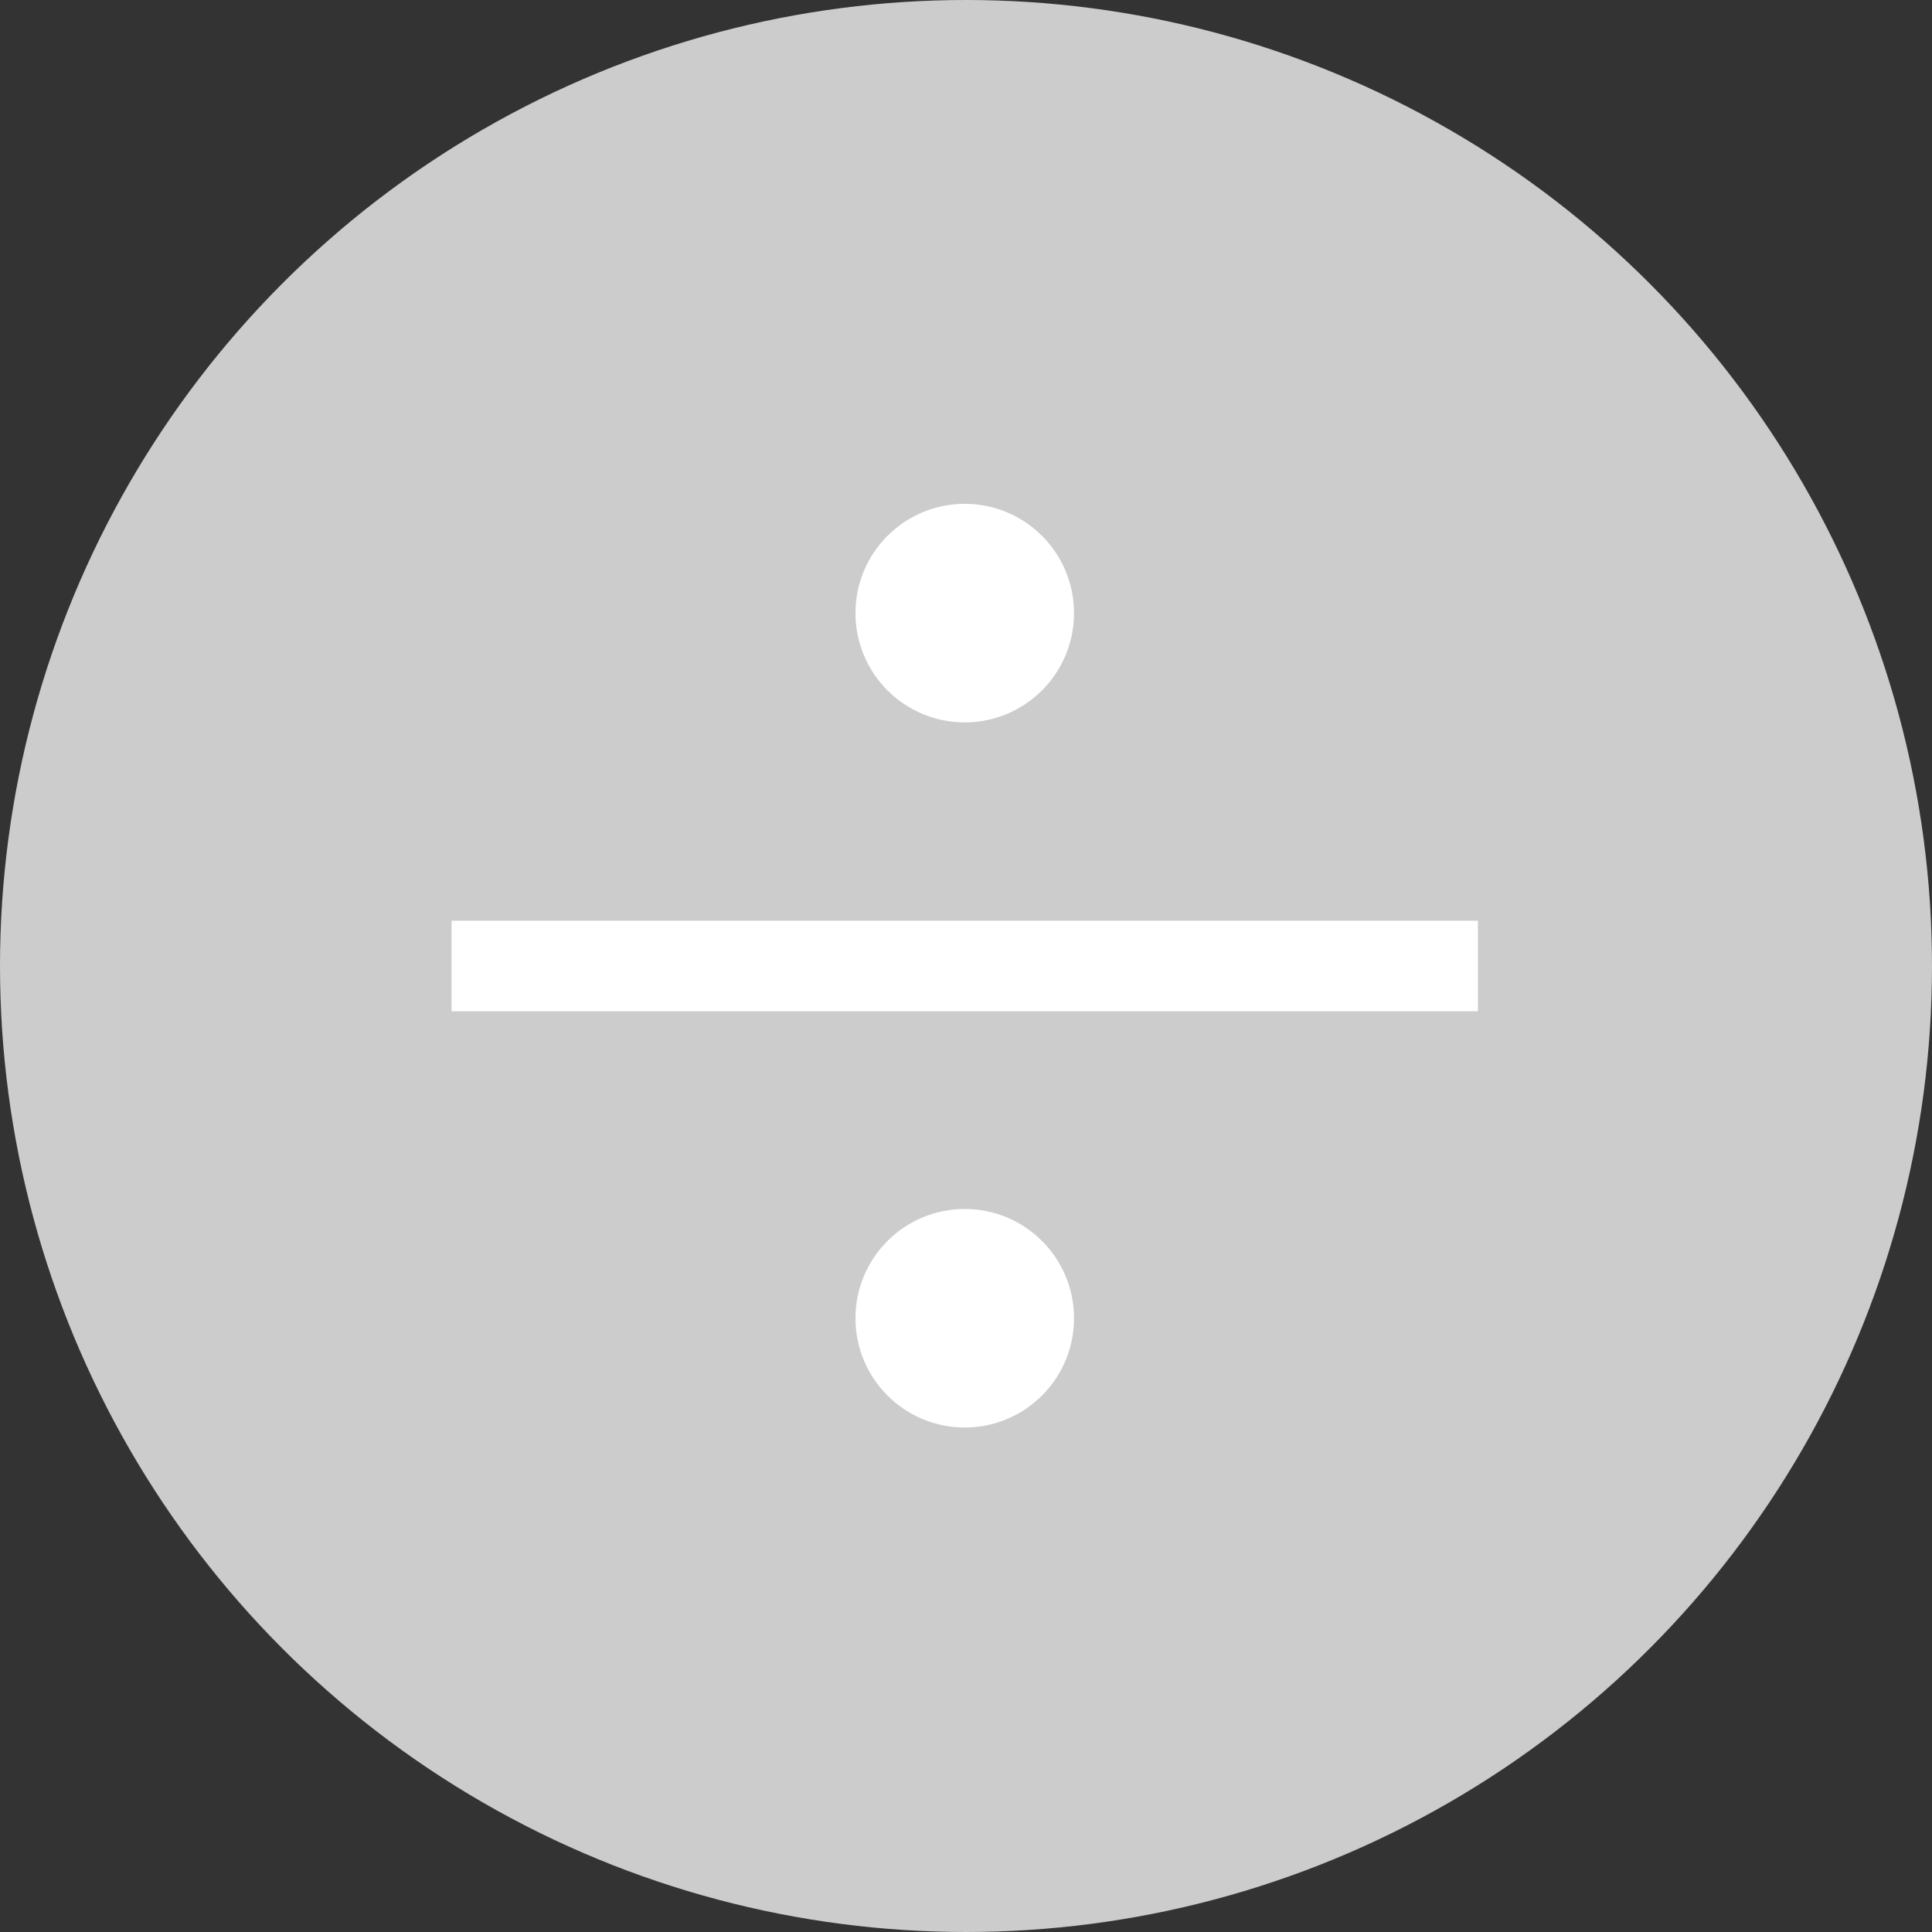 <?xml version="1.0" encoding="iso-8859-1"?>
<!-- Uploaded to: SVG Repo, www.svgrepo.com, Generator: SVG Repo Mixer Tools -->
<svg version="1.1" id="Layer_1" xmlns="http://www.w3.org/2000/svg" xmlns:xlink="http://www.w3.org/1999/xlink" 
	 viewBox="0 0 511.999 511.999" xml:space="preserve">
<rect x="0" y="0" width="511.999" height="511.999" fill="#333333" stroke="none"/>
<circle style="fill:#CCCCCC;" cx="255.999" cy="255.999" r="255.999"/>
<g>
	<rect x="119.667" y="243.999" style="fill:#FFFFFF;" width="272.001" height="24"/>
	<circle style="fill:#FFFFFF;" cx="255.667" cy="162.481" r="28.96"/>
	<circle style="fill:#FFFFFF;" cx="255.667" cy="349.347" r="28.96"/>
</g>
</svg>